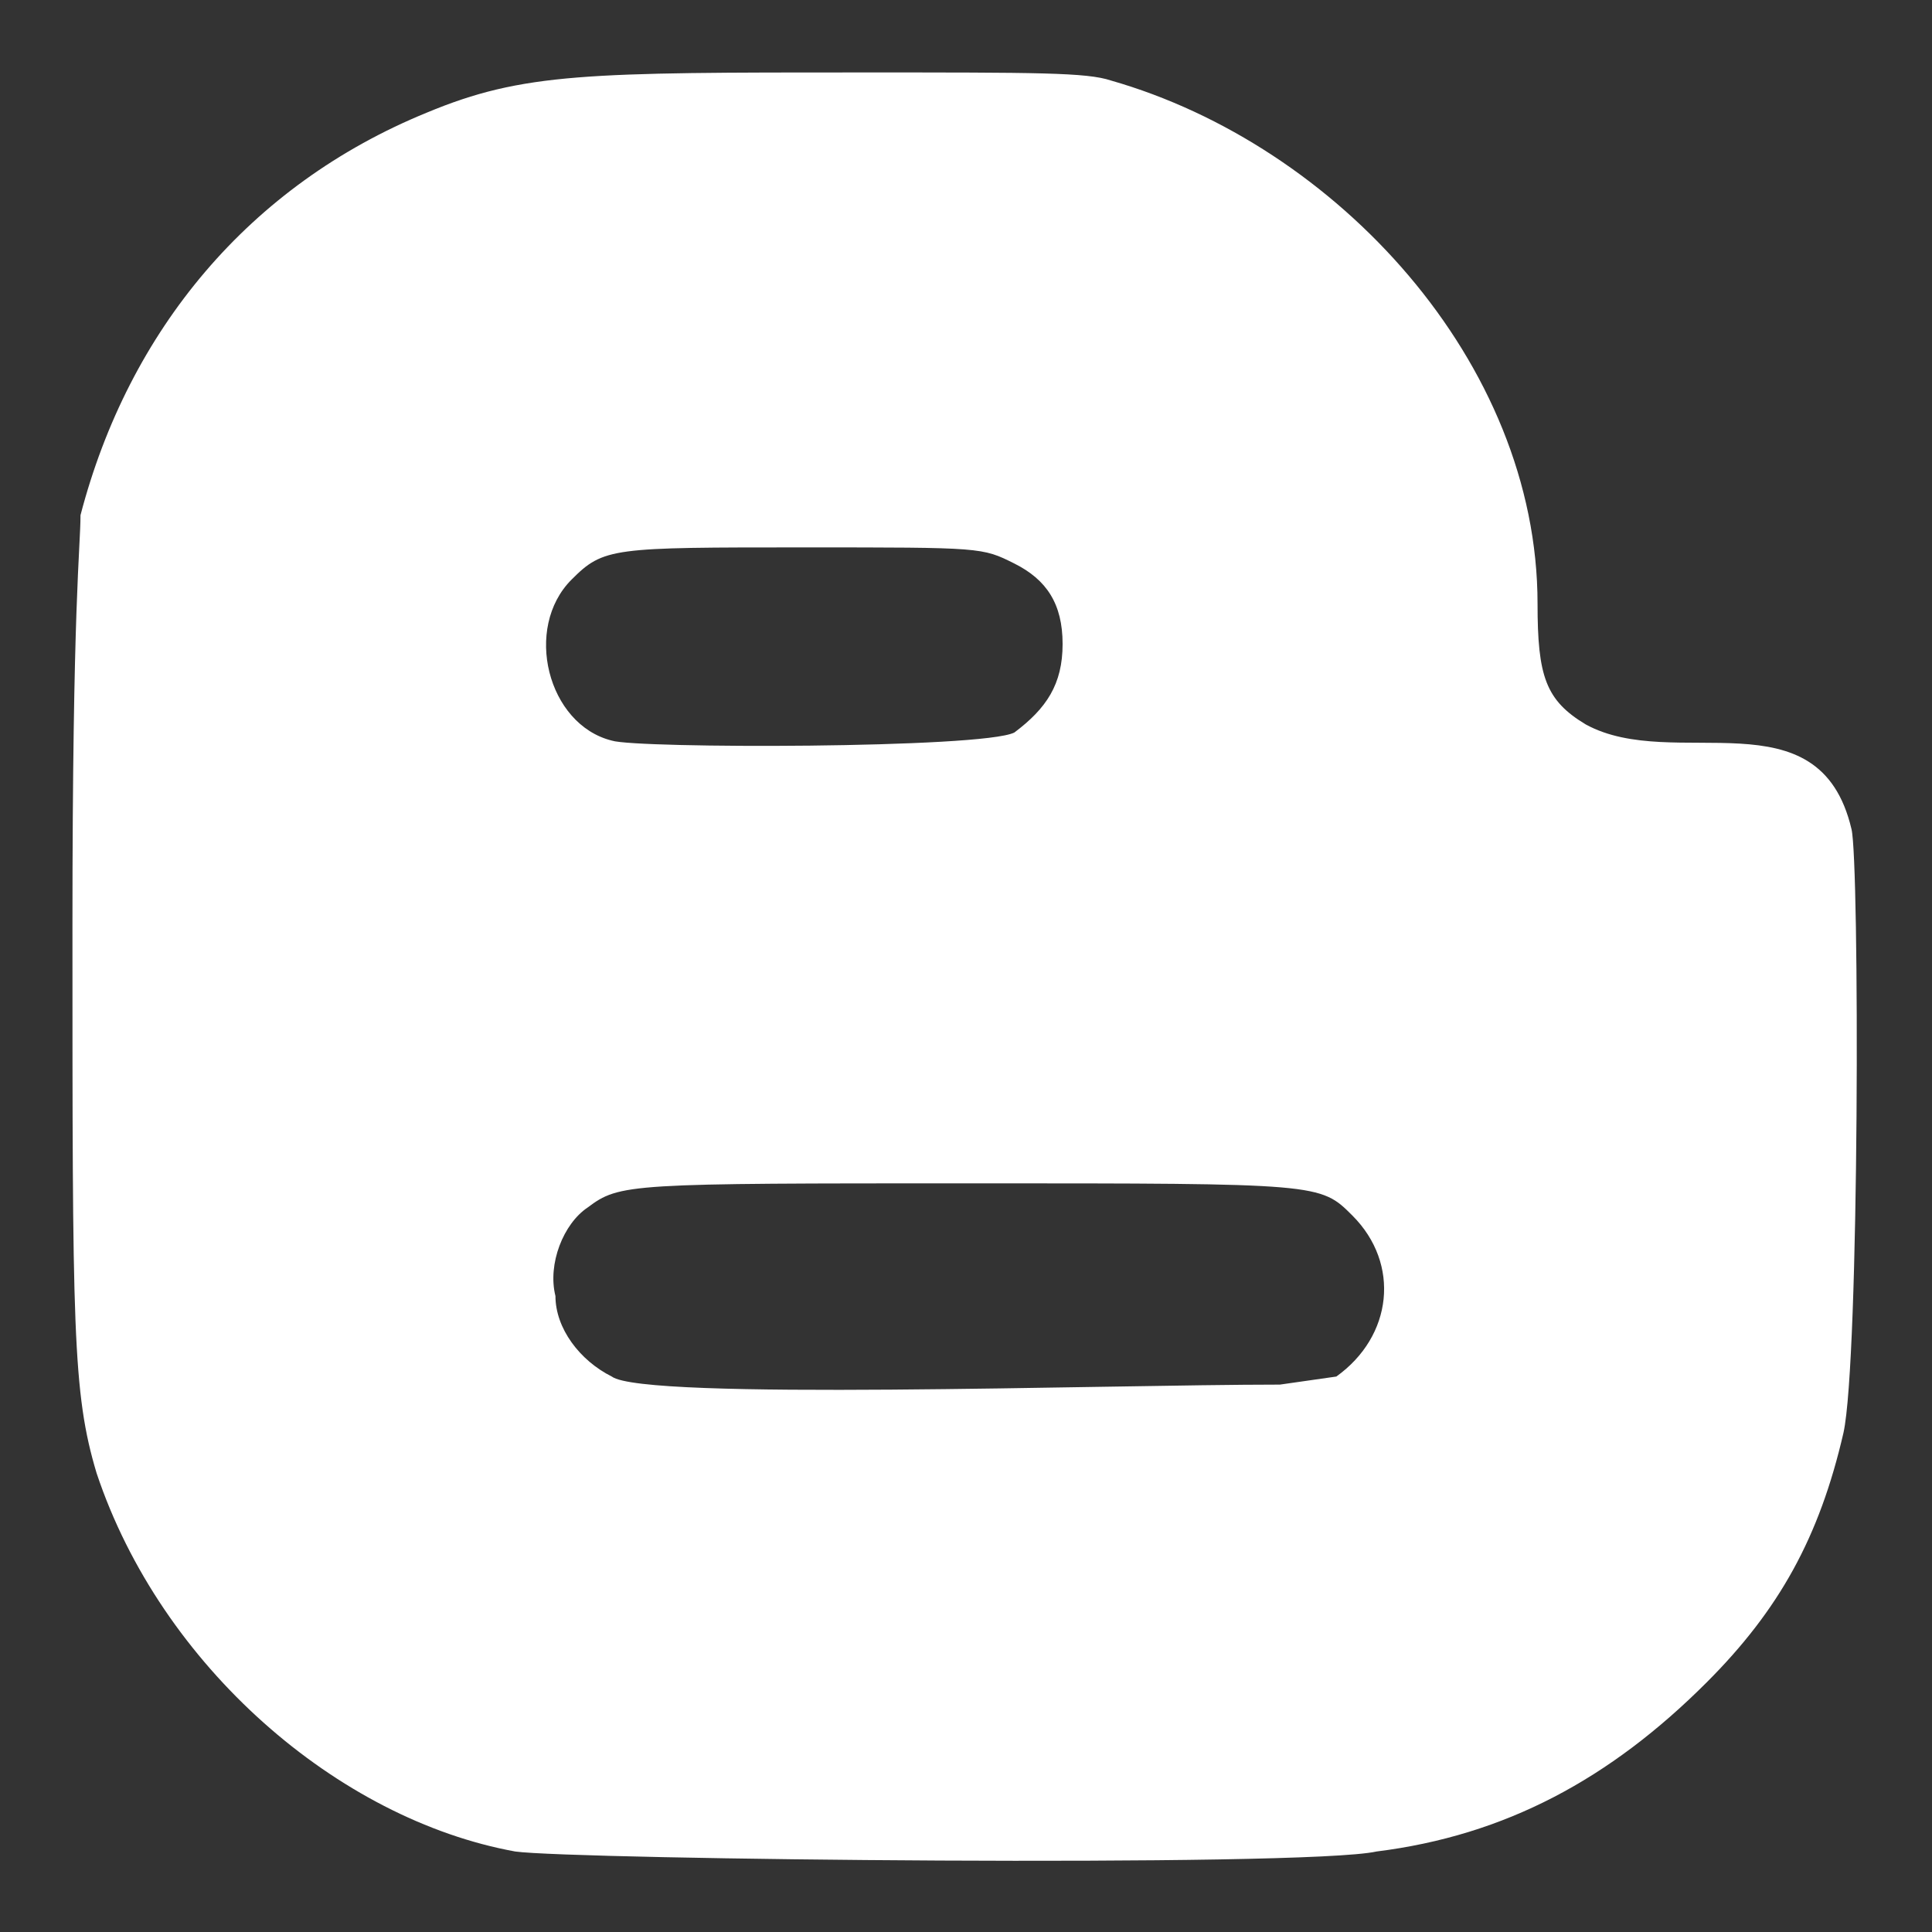 <?xml version="1.0" encoding="utf-8"?>
<!-- Generator: Adobe Illustrator 24.0.3, SVG Export Plug-In . SVG Version: 6.00 Build 0)  -->
<svg version="1.1" id="Layer_1" xmlns="http://www.w3.org/2000/svg" xmlns:xlink="http://www.w3.org/1999/xlink" x="0px" y="0px"
	 viewBox="0 0 24 24" style="enable-background:new 0 0 24 24;" xml:space="preserve">
<rect x="0" y="0" width="24" height="24" fill="#333333" stroke="none"/>
<style type="text/css">
	.st0{fill:#FFFFFF;}
</style>
<title>Blogger icon</title>
<path class="st0" d="M6.4,23c0.7,0.1,9.8,0.2,10.7,0c1.6-0.2,2.9-0.9,4.1-2.1c0.9-0.9,1.4-1.8,1.7-3.1c0.2-0.9,0.2-7.1,0.1-7.5l0,0
	c-0.4-1.7-2.2-0.7-3.3-1.3c-0.5-0.3-0.6-0.6-0.6-1.5c0-3-2.5-5.7-5.3-6.5c-0.3-0.1-0.9-0.1-3.1-0.1c-3.4,0-4.2,0-5.4,0.5
	c-2.2,0.9-3.7,2.7-4.3,5C1,6.8,0.9,7.5,0.9,11.5c0,5,0,5.8,0.3,6.8C2,20.7,4.2,22.6,6.4,23L6.4,23z M16.8,15.1
	c0.6,0.6,0.5,1.5-0.2,2v0l-0.7,0.1c-2.2,0-7.9,0.2-8.3-0.1c-0.4-0.2-0.7-0.6-0.7-1c-0.1-0.4,0.1-0.9,0.4-1.1
	c0.4-0.3,0.5-0.3,4.8-0.3C16.4,14.7,16.4,14.7,16.8,15.1L16.8,15.1z M7.1,7.2L7.1,7.2C7.5,6.8,7.6,6.8,10,6.8c2.2,0,2.2,0,2.6,0.2
	C13,7.2,13.2,7.5,13.2,8c0,0.5-0.2,0.8-0.6,1.1c-0.4,0.2-4.7,0.2-5,0.1C6.8,9,6.5,7.8,7.1,7.2z"/>
</svg>
